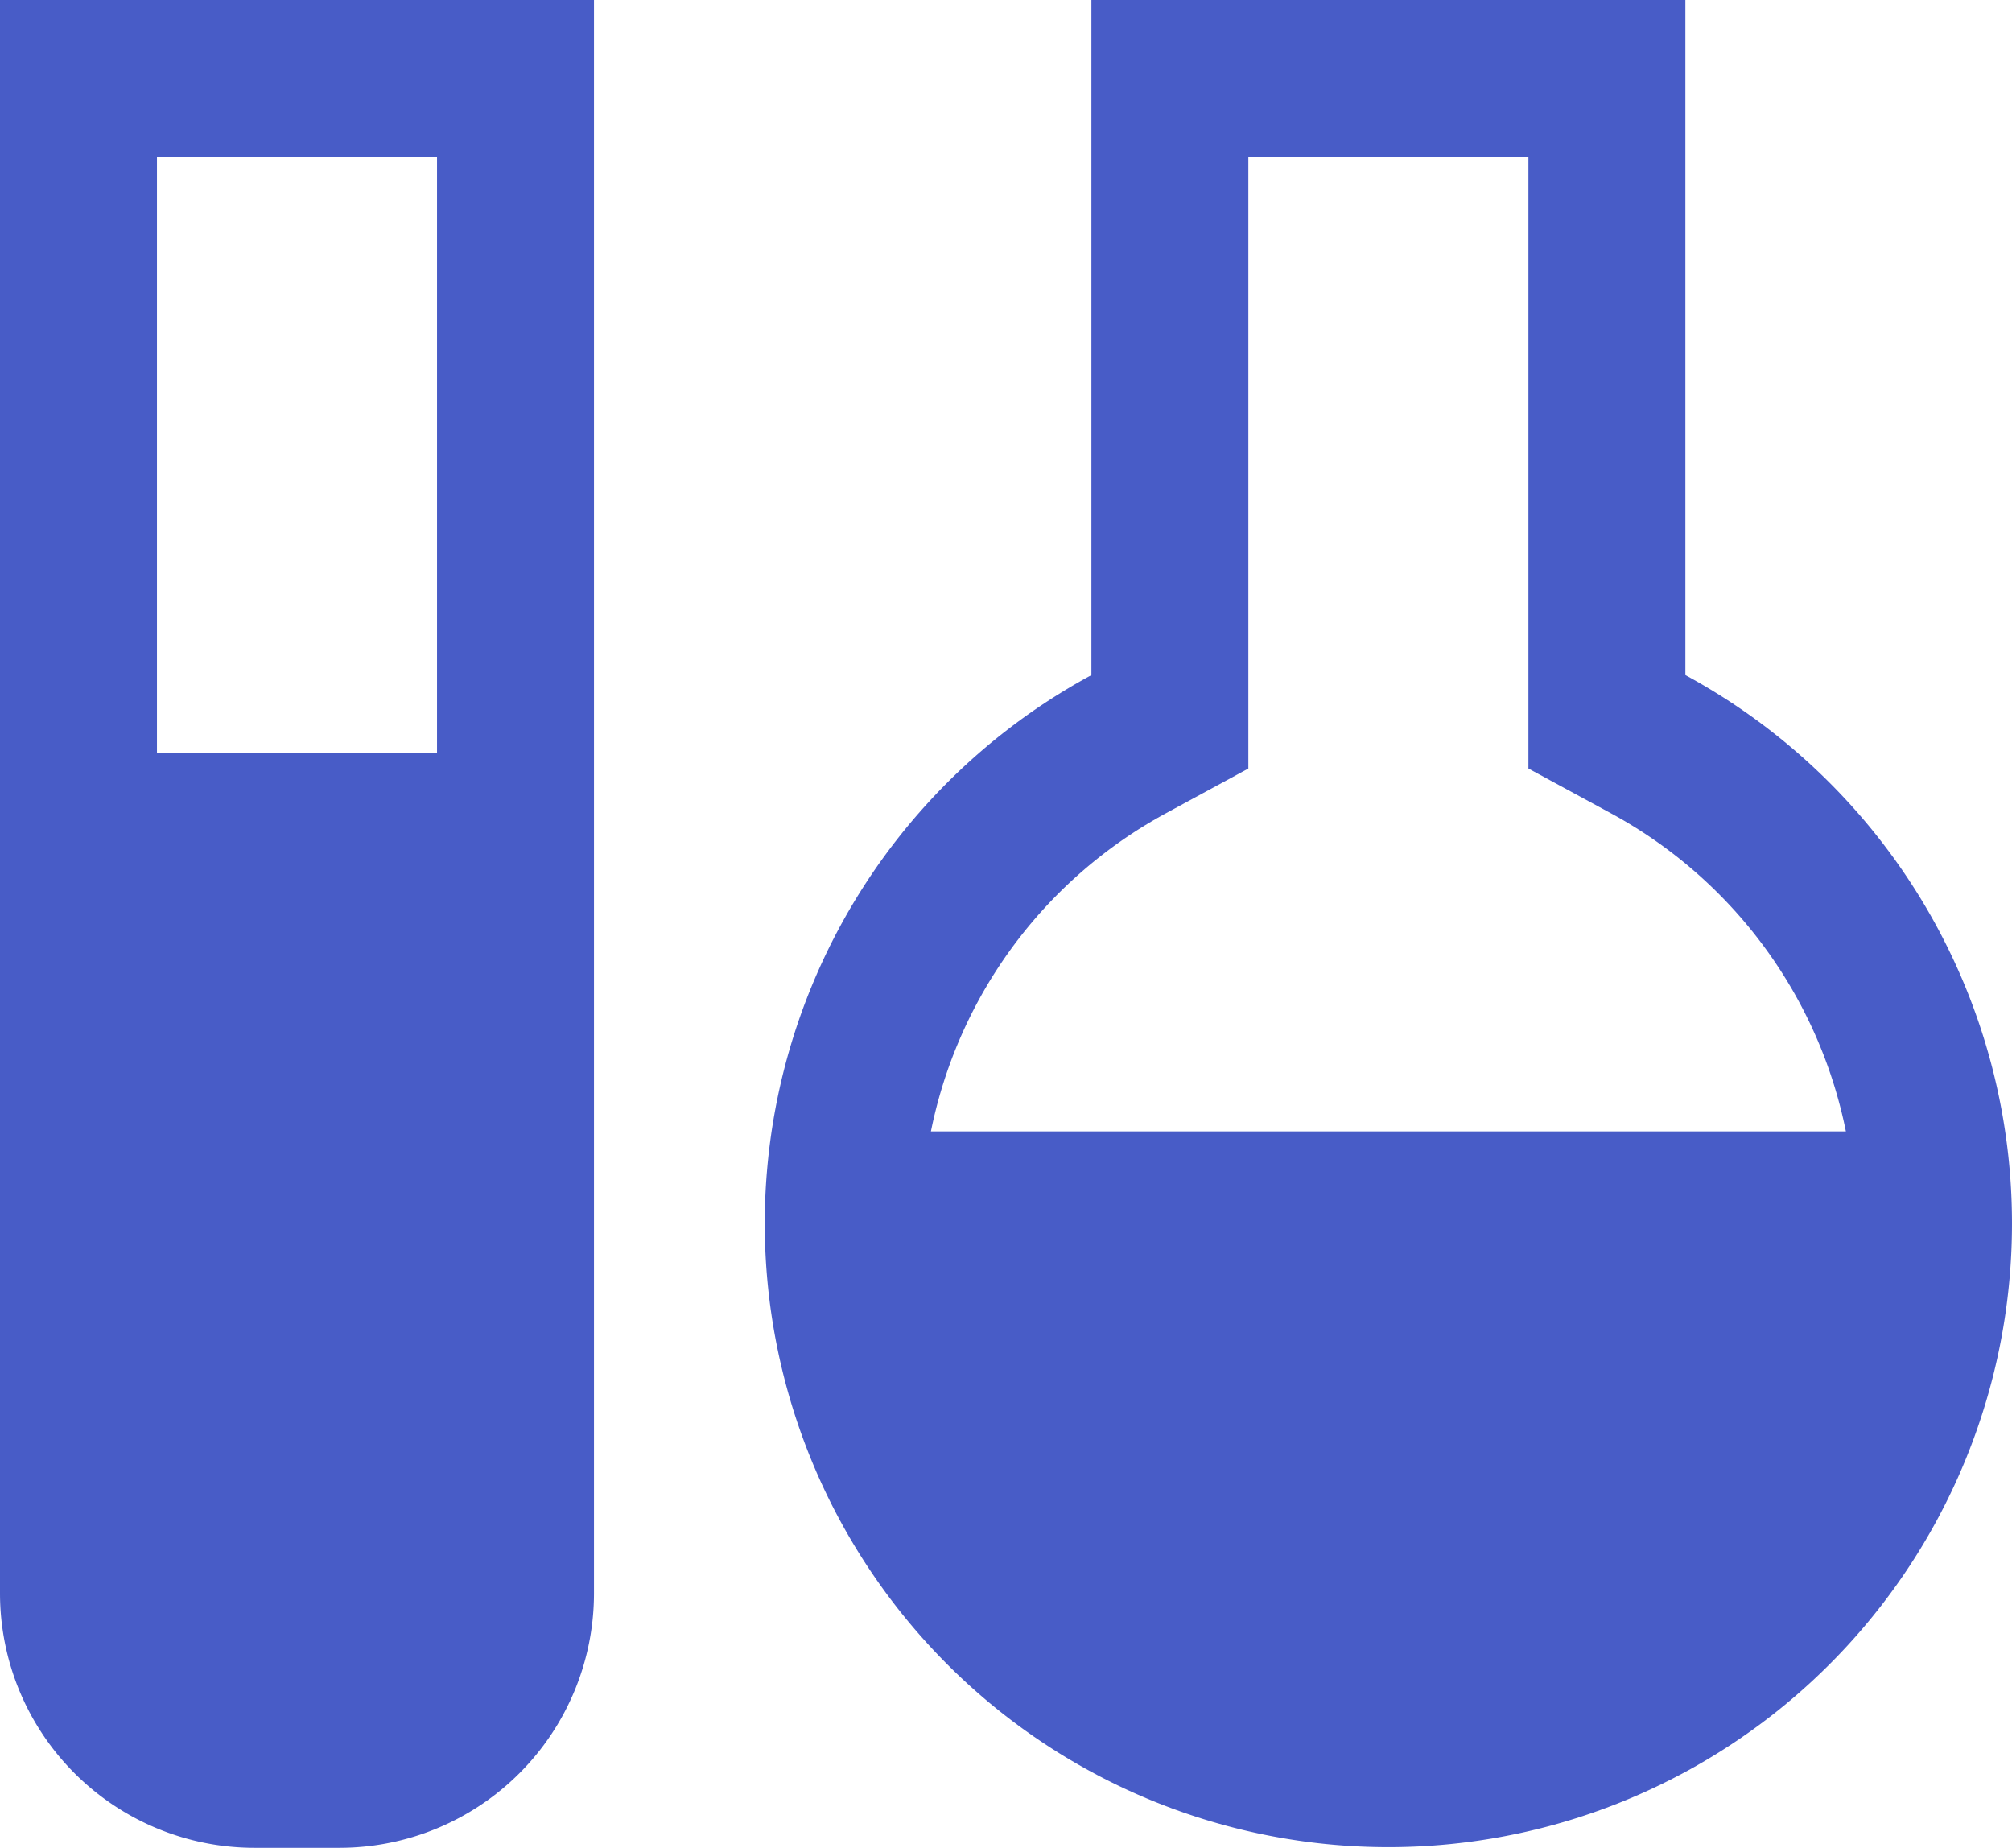<svg xmlns="http://www.w3.org/2000/svg" xmlns:xlink="http://www.w3.org/1999/xlink" width="41.02" height="37.669" viewBox="0 0 41.02 37.669">
  <defs>
    <style>
      .cls-1 {
        fill: none;
      }

      .cls-2 {
        clip-path: url(#clip-path);
      }

      .cls-3 {
        fill: #485cc7;
      }
    </style>
    <clipPath id="clip-path">
      <rect id="長方形_133" data-name="長方形 133" class="cls-1" width="41.02" height="37.669" transform="translate(0 0)"/>
    </clipPath>
  </defs>
  <g id="icon_kenkyu" transform="translate(0 0)">
    <g id="グループ_209" data-name="グループ 209" class="cls-2">
      <path id="パス_232" data-name="パス 232" class="cls-3" d="M31.161,3.2V15.667l1.674.908a9.514,9.514,0,1,1-9.057,0l1.673-.908V3.2Zm3.2-3.2H22.251V13.762a12.714,12.714,0,1,0,12.11,0Z"/>
      <path id="パス_233" data-name="パス 233" class="cls-3" d="M8.91,3.2V32.479a1.992,1.992,0,0,1-1.989,1.99H5.189A1.992,1.992,0,0,1,3.2,32.479V3.2ZM12.11,0H0V32.479a5.19,5.19,0,0,0,5.189,5.19H6.921a5.19,5.19,0,0,0,5.189-5.19Z"/>
      <path id="パス_234" data-name="パス 234" class="cls-3" d="M17.976,23.064H39.091l-1.056,6.822-5.522,5.522-7.391.162-5.6-4.71Z"/>
      <path id="パス_235" data-name="パス 235" class="cls-3" d="M2.14,15.349h7.8V34.075l-2.6,1.5-3.654-.157-1.7-1.81Z"/>
    </g>
  </g>
</svg>
